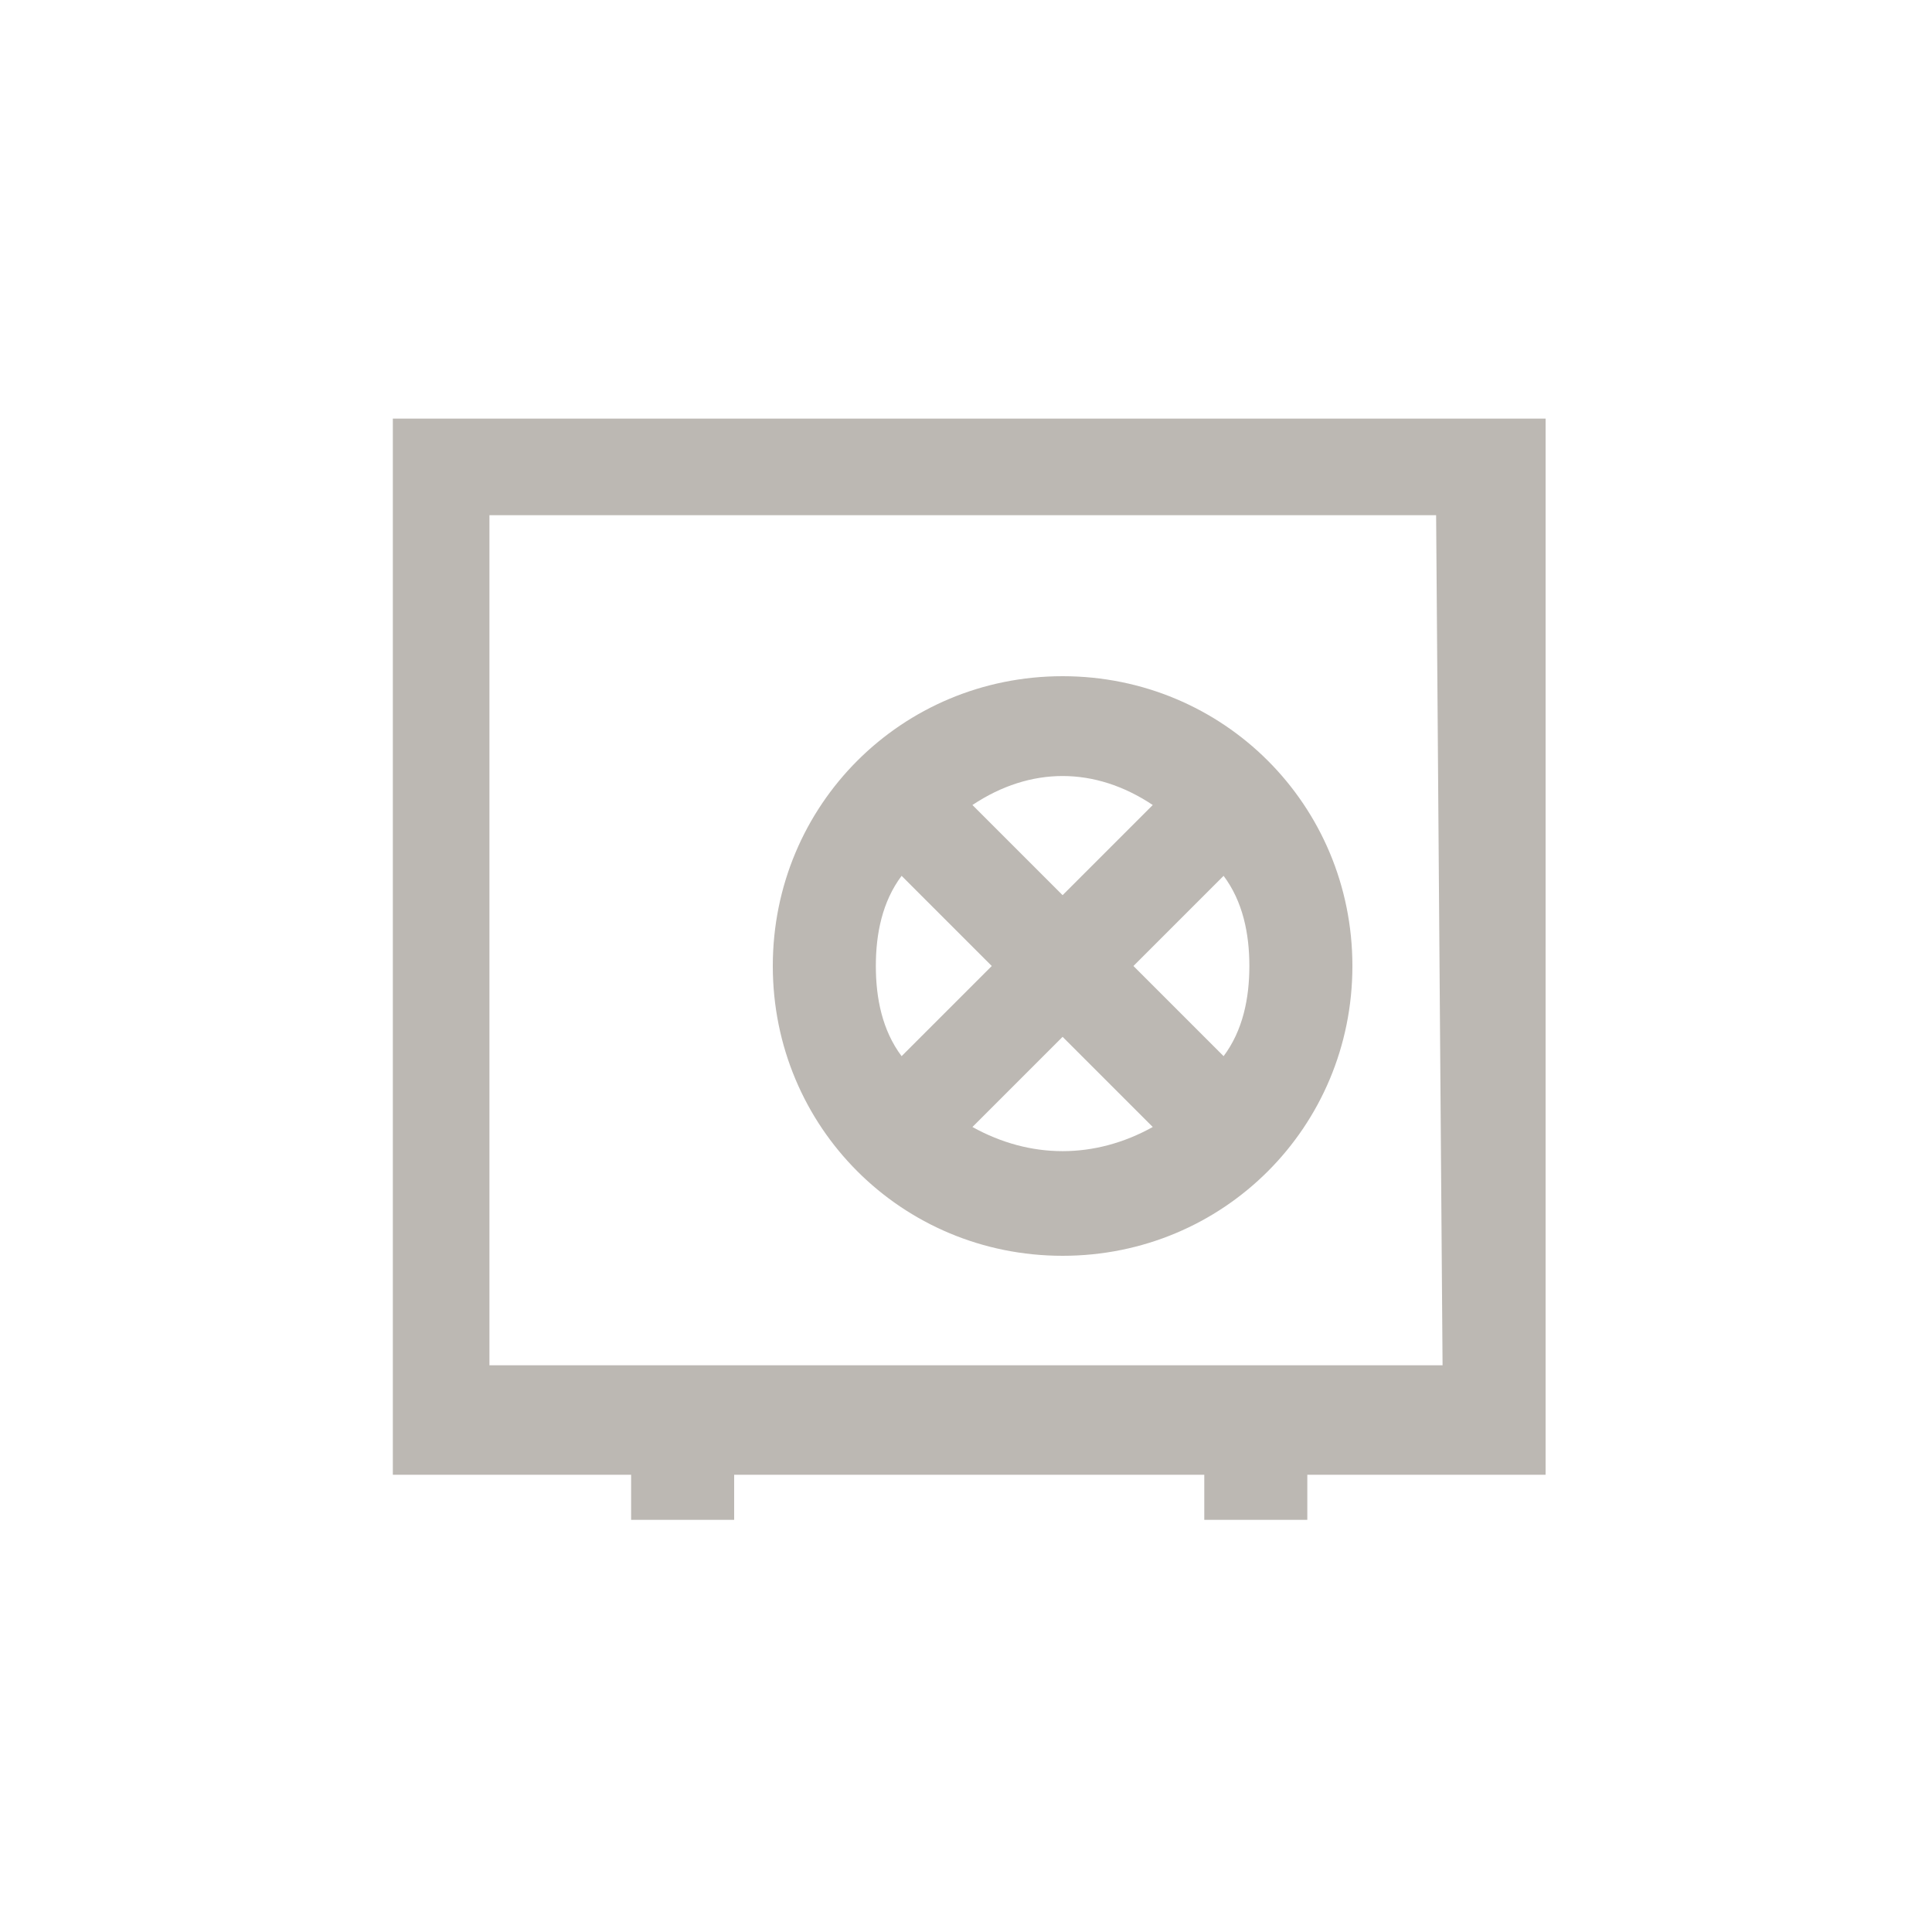 <?xml version="1.0" encoding="utf-8"?>
<!-- Generator: Adobe Illustrator 26.3.1, SVG Export Plug-In . SVG Version: 6.00 Build 0)  -->
<svg version="1.1" id="Layer_2_00000071518391285010971170000012581898062652173190_"
	 xmlns="http://www.w3.org/2000/svg" xmlns:xlink="http://www.w3.org/1999/xlink" x="0px" y="0px" viewBox="0 0 30 30"
	 style="enable-background:new 0 0 30 30;" xml:space="preserve">
<style type="text/css">
	.st0{fill:#BCB8B3;}
</style>
<g id="Layer_1-2">
	<g>
		<path class="st0" d="M6.1,6.5v16.4h3.7v0.7h1.6v-0.7h7.3v0.7h1.6v-0.7h3.7V6.5H6.1z M22.4,21.2H7.6V8h14.7L22.4,21.2L22.4,21.2z"
			/>
		<path class="st0" d="M16.5,19.5c2.5,0,4.5-2,4.5-4.5s-2-4.5-4.5-4.5c-2.5,0-4.5,2-4.5,4.5S14,19.5,16.5,19.5z M15.1,17.5l1.4-1.4
			l1.4,1.4C17,18,16,18,15.1,17.5z M19.4,15c0,0.5-0.1,1-0.4,1.4L17.6,15l1.4-1.4C19.3,14,19.4,14.5,19.4,15z M17.9,12.5l-1.4,1.4
			l-1.4-1.4C16,11.9,17,11.9,17.9,12.5z M14,13.6l1.4,1.4L14,16.4c-0.3-0.4-0.4-0.9-0.4-1.4S13.7,14,14,13.6z"/>
	</g>
</g>
</svg>
